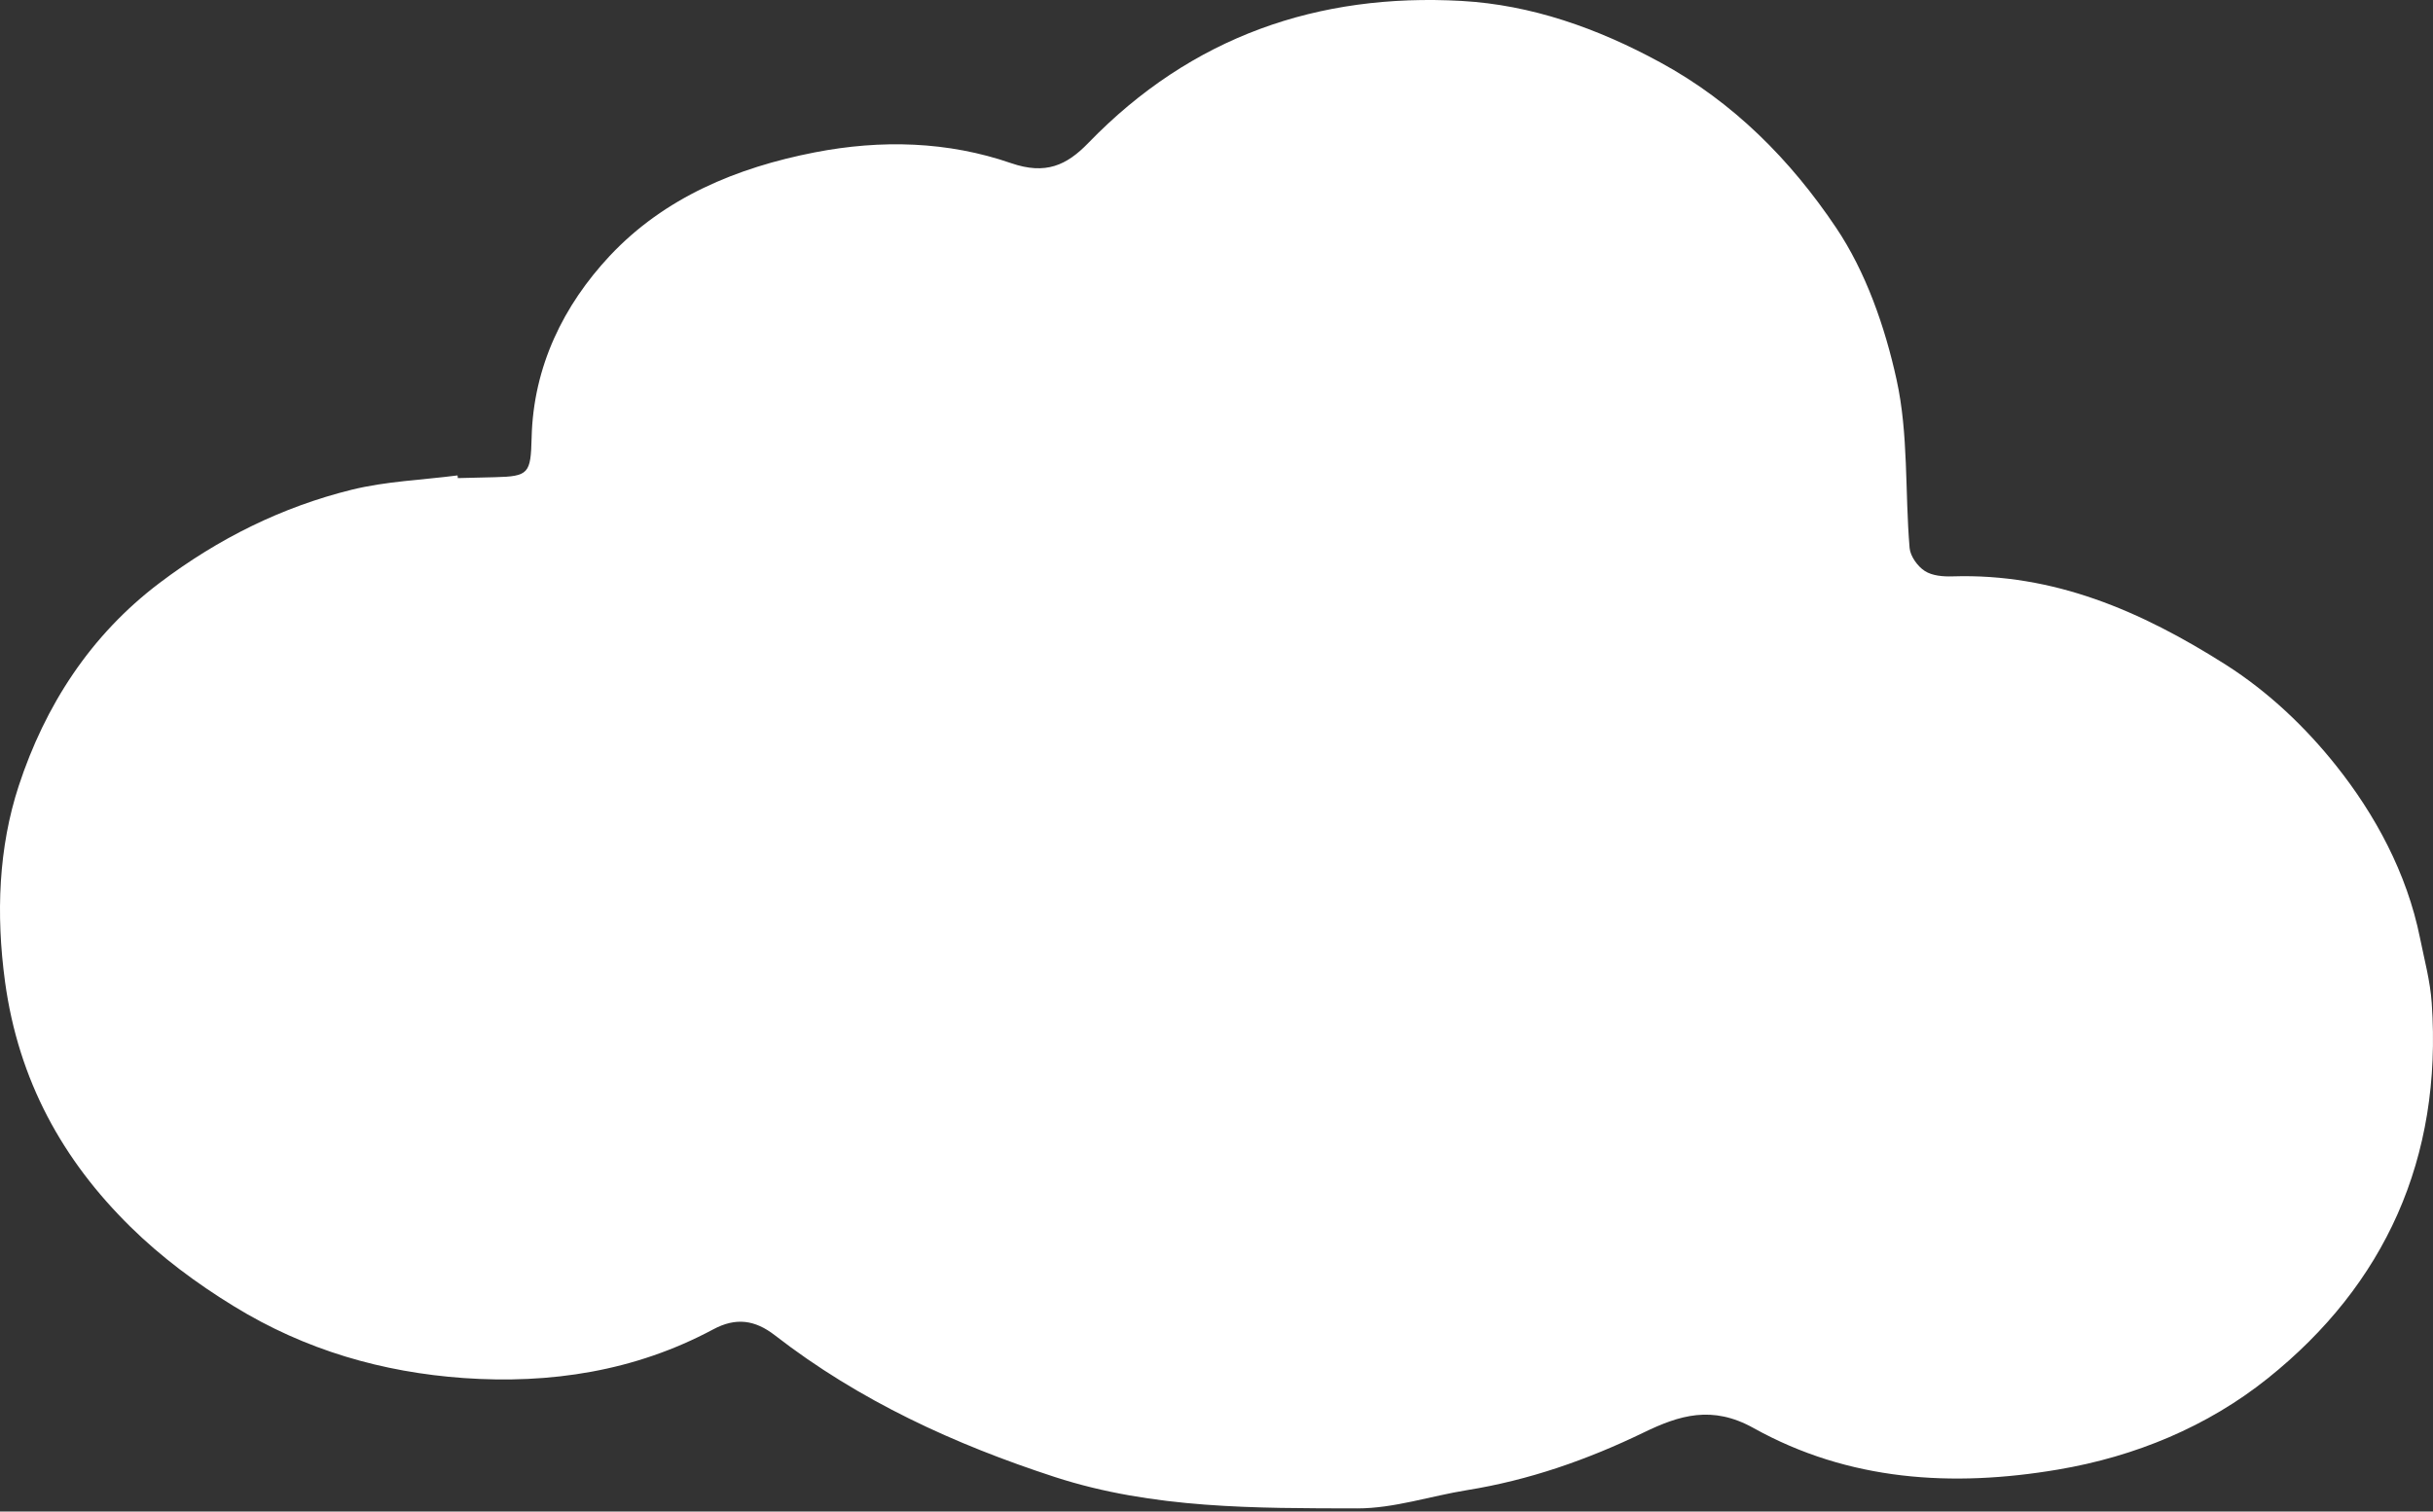 <?xml version="1.0" encoding="UTF-8"?>
<svg width="626px" height="389px" viewBox="0 0 626 389" version="1.1" xmlns="http://www.w3.org/2000/svg" xmlns:xlink="http://www.w3.org/1999/xlink">
    <rect x="0" y="0" width="626" height="389" fill="#333333" stroke="none"/>
    <title>Fill 1</title>
    <g id="Search" stroke="none" stroke-width="1" fill="none" fill-rule="evenodd">
        <g id="Home" transform="translate(-174, -4518)" fill="#FFFFFF">
            <g id="Group-27" transform="translate(174, 4518)">
                <path d="M117.807,123.041 C120.972,122.967 124.155,122.875 127.31,122.811 C136.072,122.6 136.554,121.864 136.785,112.661 C137.211,94.256 145.066,78.498 156.854,65.884 C170.974,50.815 189.572,43.13 209.595,39.222 C226.749,35.885 243.858,36.363 260.18,41.999 C269.035,45.042 274.447,42.56 280.027,36.786 C306.582,9.334 339.263,-1.827 376.08,0.241 C393.984,1.252 410.944,7.219 427.174,16.054 C446.012,26.287 460.724,41.181 472.401,58.575 C480.053,69.938 484.994,84.087 487.983,97.731 C491.064,111.696 490.12,126.59 491.332,141.014 C491.508,143.147 493.405,145.777 495.237,146.944 C497.161,148.195 499.993,148.415 502.417,148.333 C528.38,147.505 550.855,157.214 572.627,171.032 C583.786,178.129 593.307,187.286 601.033,196.995 C611.081,209.599 619.279,224.64 622.657,241.4 C623.776,246.971 625.294,252.506 625.673,258.142 C628.44,298.162 613.589,330.624 583.499,354.712 C567.954,367.16 549.347,374.855 529.509,378.202 C502.361,382.808 475.676,381.153 451.203,367.528 C440.525,361.57 432.105,364.218 422.927,368.659 C408.39,375.701 393.364,380.941 377.449,383.497 C368.048,385.014 358.657,388.195 349.256,388.195 C323.089,388.149 296.7,388.333 271.422,380.123 C245.727,371.757 221.142,360.531 199.371,343.643 C194.245,339.671 189.341,338.982 183.493,342.126 C163.359,352.919 141.513,356.21 119.306,354.648 C98.469,353.167 78.585,347.495 60.172,336.168 C50.484,330.229 41.481,323.518 33.552,315.712 C16.129,298.575 4.757,278.074 1.287,252.607 C-1.063,235.213 -0.369,218.094 4.813,202.263 C11.595,181.614 23.226,163.493 41.065,150.015 C56.184,138.587 72.524,130.479 90.512,126.029 C99.357,123.85 108.629,123.528 117.724,122.351 C117.752,122.6 117.789,122.811 117.807,123.041" id="Fill-1"></path>
            </g>
        </g>
    </g>
</svg>